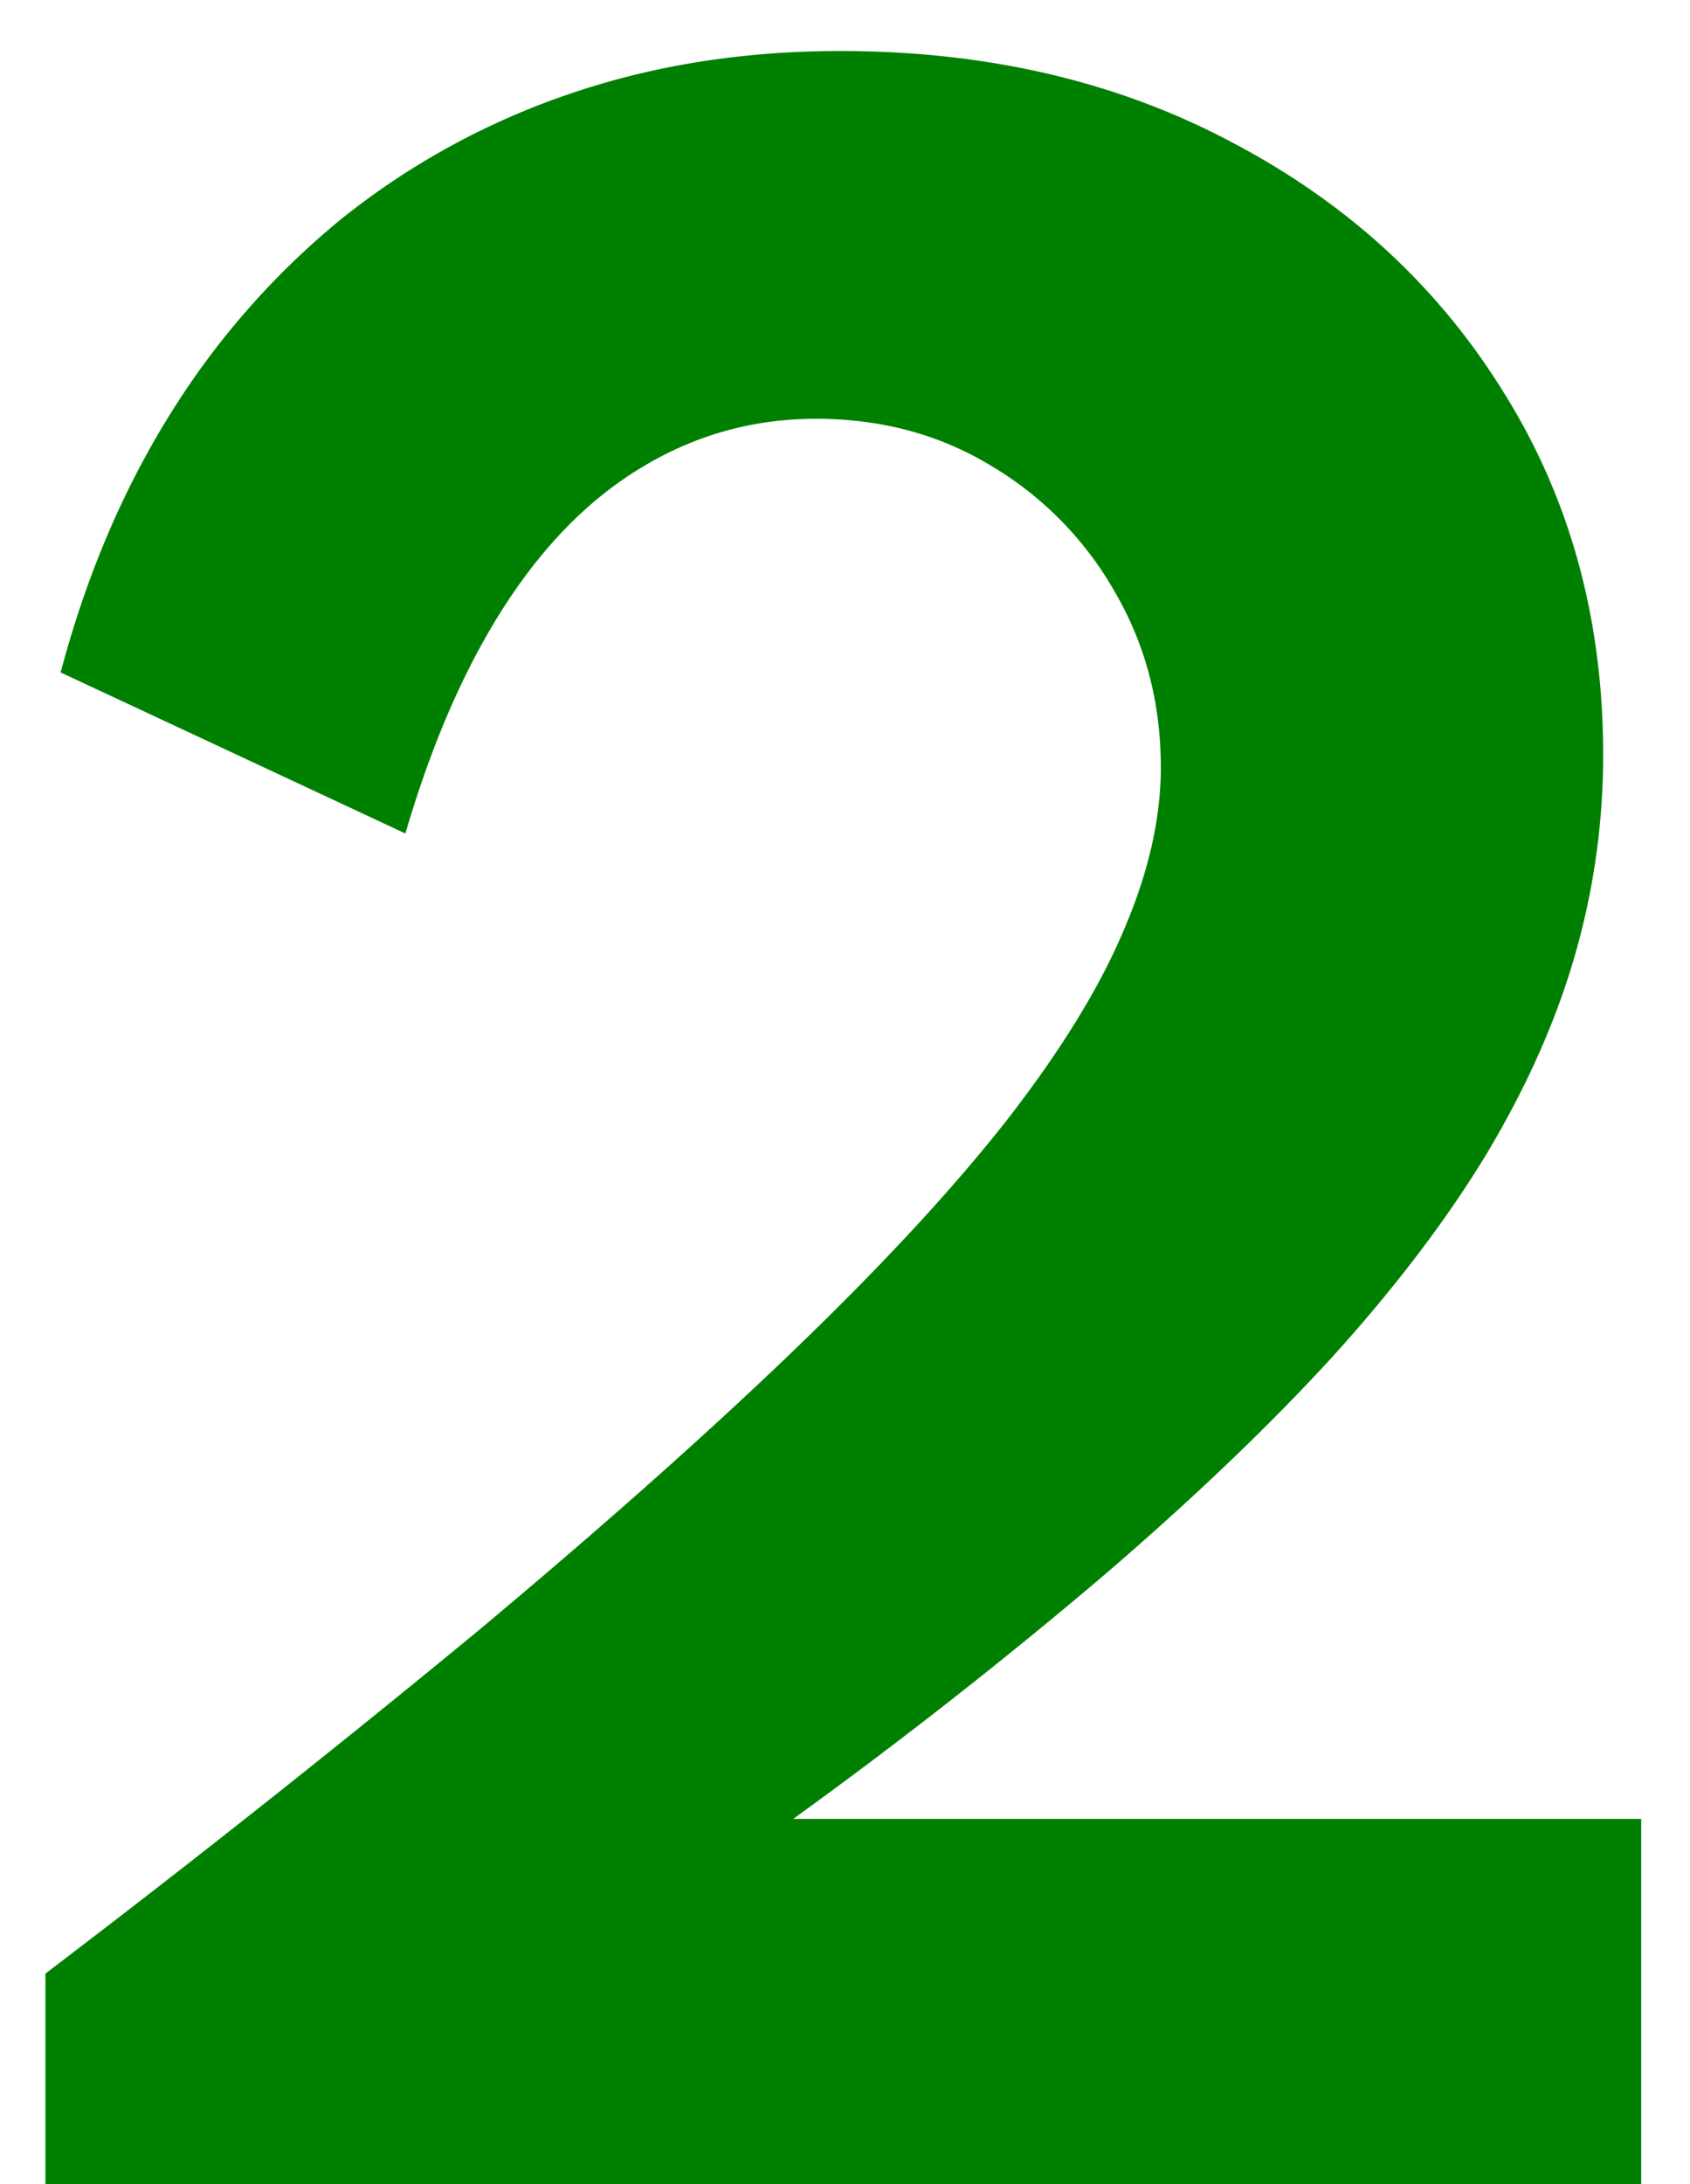 <svg width="24" height="31" fill="none" xmlns="http://www.w3.org/2000/svg"><path d="M.645 31v-2.988a200.322 200.322 0 0 0 6.138-4.86c1.752-1.464 3.246-2.79 4.482-3.978 1.236-1.188 2.238-2.268 3.006-3.24.768-.984 1.326-1.884 1.674-2.7.36-.828.54-1.608.54-2.34 0-.912-.216-1.74-.648-2.484a4.881 4.881 0 0 0-1.764-1.8c-.732-.444-1.56-.666-2.484-.666-.888 0-1.71.228-2.466.684-.744.444-1.398 1.104-1.962 1.98-.564.876-1.032 1.95-1.404 3.222L.861 9.544c.36-1.356.876-2.574 1.548-3.654A11.218 11.218 0 0 1 4.857 3.1a10.656 10.656 0 0 1 3.222-1.764C9.267.928 10.551.724 11.931.724c2.1 0 3.966.438 5.598 1.314 1.632.864 2.91 2.046 3.834 3.546.936 1.5 1.404 3.21 1.404 5.13 0 .96-.132 1.902-.396 2.826-.264.924-.678 1.86-1.242 2.808-.564.936-1.296 1.902-2.196 2.898-.9.984-1.986 2.022-3.258 3.114a71.607 71.607 0 0 1-4.41 3.456h12.042V31H.645Z" fill="green"/></svg>